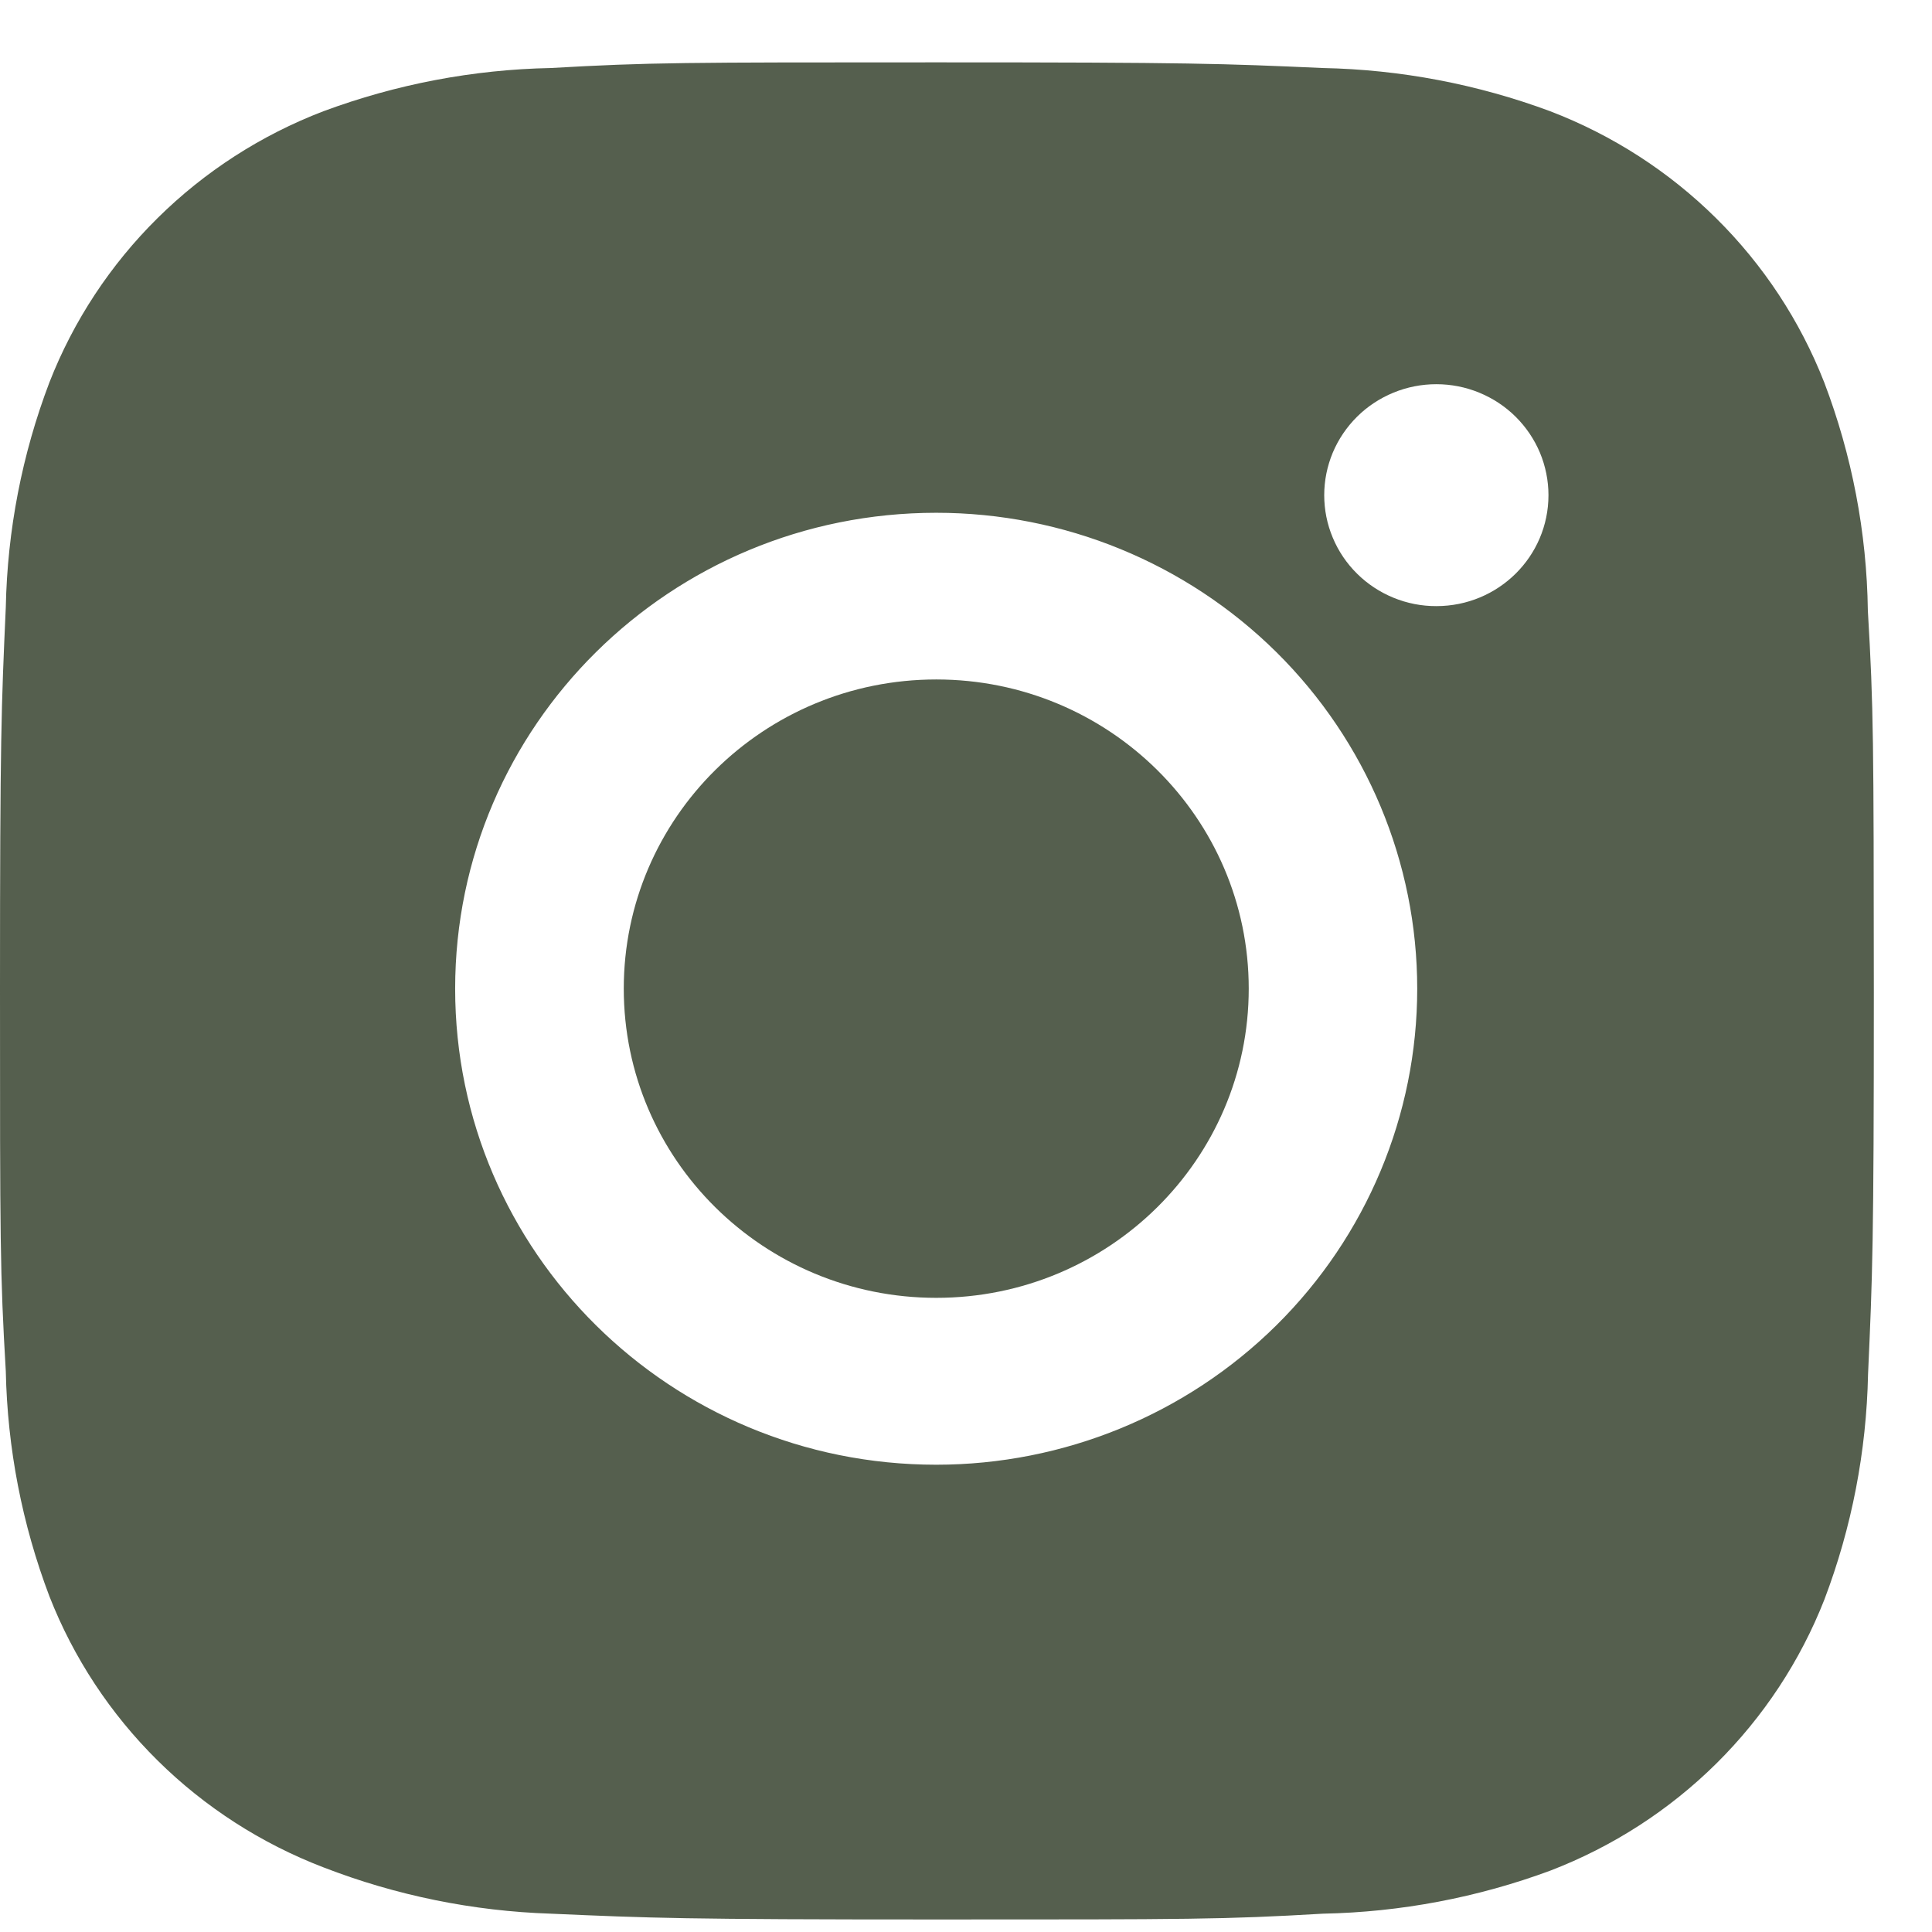 <?xml version="1.0" encoding="UTF-8"?> <svg xmlns="http://www.w3.org/2000/svg" width="29" height="29" viewBox="0 0 29 29" fill="none"><path d="M28.037 9.163C28.021 7.993 27.799 6.834 27.382 5.739C27.02 4.815 26.468 3.976 25.759 3.275C25.051 2.574 24.203 2.028 23.27 1.67C22.177 1.264 21.022 1.044 19.855 1.021C18.353 0.954 17.876 0.936 14.062 0.936C10.248 0.936 9.759 0.936 8.267 1.021C7.101 1.044 5.947 1.264 4.854 1.67C3.921 2.027 3.072 2.574 2.364 3.275C1.656 3.975 1.103 4.815 0.742 5.739C0.331 6.819 0.11 7.961 0.087 9.115C0.02 10.604 0 11.075 0 14.849C0 18.623 -1.16372e-08 19.105 0.087 20.582C0.111 21.738 0.331 22.879 0.742 23.962C1.104 24.886 1.657 25.725 2.365 26.425C3.074 27.126 3.922 27.672 4.856 28.03C5.945 28.452 7.1 28.687 8.269 28.725C9.773 28.791 10.249 28.812 14.064 28.812C17.878 28.812 18.367 28.812 19.858 28.725C21.025 28.702 22.18 28.483 23.273 28.078C24.206 27.719 25.054 27.172 25.762 26.472C26.47 25.771 27.023 24.932 27.385 24.009C27.796 22.927 28.016 21.786 28.04 20.629C28.107 19.142 28.127 18.671 28.127 14.895C28.124 11.121 28.124 10.642 28.037 9.163ZM14.053 21.986C10.063 21.986 6.832 18.788 6.832 14.841C6.832 10.894 10.063 7.697 14.053 7.697C15.968 7.697 17.804 8.449 19.159 9.789C20.513 11.129 21.273 12.946 21.273 14.841C21.273 16.736 20.513 18.553 19.159 19.893C17.804 21.233 15.968 21.986 14.053 21.986ZM21.561 9.098C21.34 9.099 21.121 9.056 20.916 8.972C20.712 8.888 20.526 8.766 20.37 8.611C20.213 8.456 20.089 8.272 20.005 8.07C19.92 7.868 19.877 7.651 19.877 7.432C19.877 7.214 19.921 6.997 20.005 6.795C20.09 6.593 20.214 6.41 20.37 6.255C20.526 6.1 20.712 5.978 20.916 5.894C21.12 5.81 21.339 5.767 21.56 5.767C21.781 5.767 22 5.81 22.204 5.894C22.408 5.978 22.594 6.1 22.75 6.255C22.906 6.41 23.03 6.593 23.115 6.795C23.199 6.997 23.243 7.214 23.243 7.432C23.243 8.354 22.49 9.098 21.561 9.098Z" fill="#555F4E"></path><path d="M14.054 19.481C16.644 19.481 18.744 17.403 18.744 14.84C18.744 12.277 16.644 10.199 14.054 10.199C11.463 10.199 9.363 12.277 9.363 14.84C9.363 17.403 11.463 19.481 14.054 19.481Z" fill="#555F4E"></path></svg> 